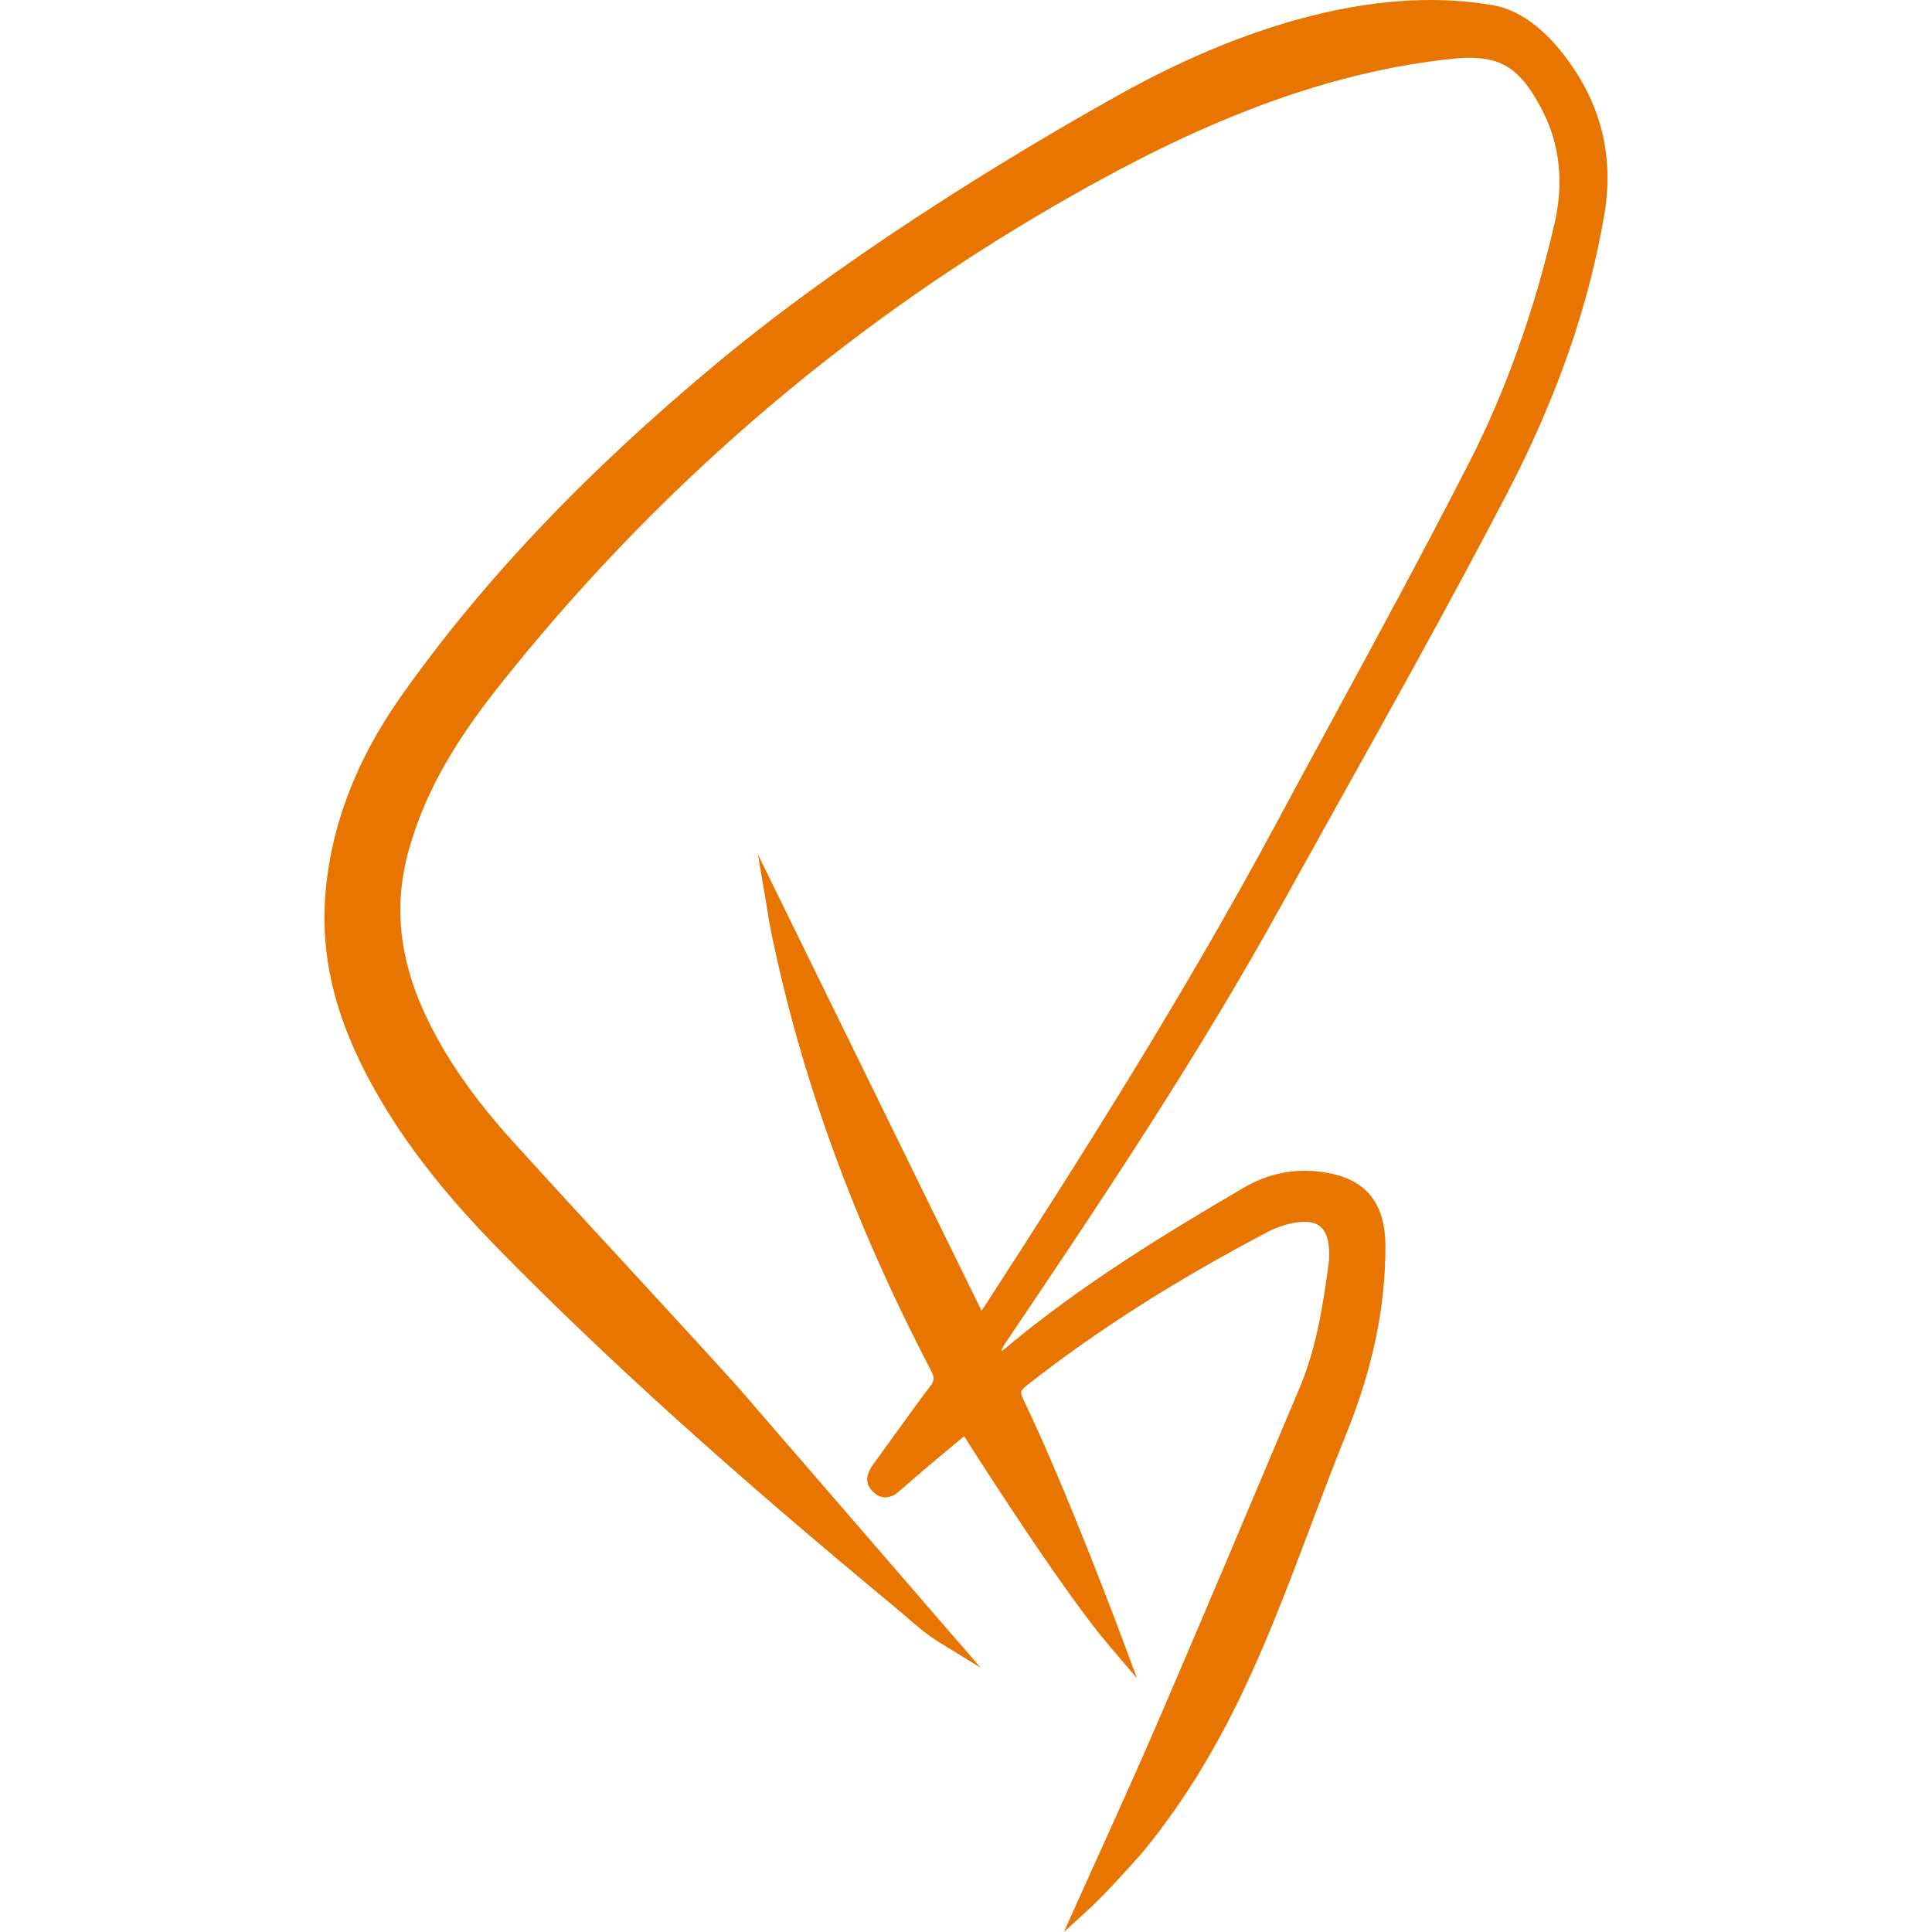 <?xml version="1.0" encoding="utf-8"?>
<!-- Generator: Adobe Illustrator 16.0.0, SVG Export Plug-In . SVG Version: 6.00 Build 0)  -->
<!DOCTYPE svg PUBLIC "-//W3C//DTD SVG 1.1//EN" "http://www.w3.org/Graphics/SVG/1.1/DTD/svg11.dtd">
<svg version="1.1" id="Ebene_1" xmlns="http://www.w3.org/2000/svg" xmlns:xlink="http://www.w3.org/1999/xlink" x="0px" y="0px"
	 width="512px" height="512px" viewBox="0 0 512 512" enable-background="new 0 0 512 512" xml:space="preserve">
<path fill="#E77500" d="M414.323,14.382c-4.006-5.143-10.481-11.568-18.566-12.979C390.414,0.473,384.787,0,379.039,0
	c-24.323,0-52.563,8.533-81.668,24.677c-19.241,10.674-68.224,39.012-107.317,71.519c-35,29.107-62.457,58.073-83.93,88.556
	c-11.92,16.925-18.631,34.73-19.939,52.924c-1.294,17.962,3.609,35.466,15.428,55.091c7.67,12.736,17.485,25.016,30.891,38.646
	c28.564,29.05,60.862,58.211,104.728,94.559c1.203,0.995,2.284,1.927,3.325,2.83c2.754,2.372,5.129,4.422,8.185,6.302l11.14,6.87
	l-64.471-74.562c-10.111-11.169-20.492-22.429-30.534-33.32c-9.37-10.16-19.054-20.669-28.498-31.072
	c-11.009-12.131-18.592-23.102-23.856-34.518c-6.79-14.724-8.181-28.792-4.25-43.009c3.922-14.182,11.157-27.455,23.464-43.032
	c41.028-51.932,90.772-95.005,147.852-128.026c27.558-15.943,64.497-34.774,105.909-38.918c1.403-0.142,2.737-0.211,3.957-0.211
	c9.1,0,13.99,3.578,19.39,14.178c4.58,8.991,5.613,19.083,3.072,30.001c-5.369,23.058-12.913,44.19-22.427,62.811
	c-11.771,23.042-24.327,46.185-36.47,68.562c-4.886,9.006-9.937,18.318-14.87,27.496c-23.904,44.482-51.122,87.535-76.979,127.442
	c-0.322,0.506-0.672,0.994-1.063,1.539l-59.241-120.893l2.318,13.705c0.074,0.427,0.153,0.931,0.24,1.489
	c0.227,1.433,0.506,3.216,0.872,4.999c7.962,38.928,21.83,77.032,42.388,116.493c0.998,1.915,0.972,2.742-0.139,4.203
	c-3.16,4.157-6.254,8.456-9.248,12.61c-1.748,2.429-3.557,4.939-5.356,7.391l-0.148,0.205c-1.194,1.618-3.674,4.992-0.179,8.037
	c0.946,0.828,1.97,1.246,3.046,1.246c1.83,0,3.164-1.189,4.236-2.146c0.166-0.148,0.336-0.297,0.501-0.439
	c1.094-0.93,2.175-1.872,3.255-2.813c1.164-1.007,2.362-2.054,3.552-3.053c2.606-2.196,5.229-4.377,7.753-6.47
	c0.523-0.436,1.037-0.864,1.552-1.29c5.374,8.467,26.598,41.61,38.409,55.477l7.388,8.669l-3.966-10.68
	c-0.145-0.389-14.574-39.17-26.11-63.156c-0.946-1.962-0.841-2.415,0.823-3.723c18.414-14.489,39.363-27.836,64.053-40.805
	c1.643-0.862,3.535-1.569,5.475-2.04c1.512-0.366,2.889-0.558,4.087-0.558c2.053,0,3.562,0.522,4.607,1.604
	c1.398,1.438,2.057,3.949,1.952,7.469l-0.009,0.326c-0.009,0.48-0.021,0.935-0.074,1.335c-1.529,11.49-3.269,22.673-7.731,33.261
	l-1.926,4.578c-11.322,26.861-23.033,54.645-34.744,81.878c-5.412,12.589-11.156,25.3-16.713,37.592
	c-1.691,3.745-3.387,7.495-5.078,11.249l-4.01,8.917l7.209-6.602c3.486-3.196,12.251-12.793,14.352-15.382
	c21.578-26.625,32.329-55.107,43.708-85.264c3.051-8.084,6.206-16.447,9.623-24.91c6.956-17.237,10.333-33.431,10.324-49.503
	c-0.004-10.893-4.649-17.198-14.194-19.291c-2.419-0.527-4.833-0.793-7.187-0.793c-5.636,0-11.104,1.525-16.261,4.549
	c-19.859,11.629-42.744,25.45-62.971,42.411c-0.345,0.293-0.729,0.567-1.125,0.839c-0.039-0.489,0.318-1.091,1.107-2.259
	c27.033-40.038,51.156-76.333,72.633-115.121c4.965-8.962,10.037-18.062,14.944-26.864c15.006-26.908,30.521-54.731,45.012-82.515
	c13.48-25.848,22.018-50.332,26.11-74.85C427.785,41.094,424.12,26.94,414.323,14.382z"/>
</svg>

